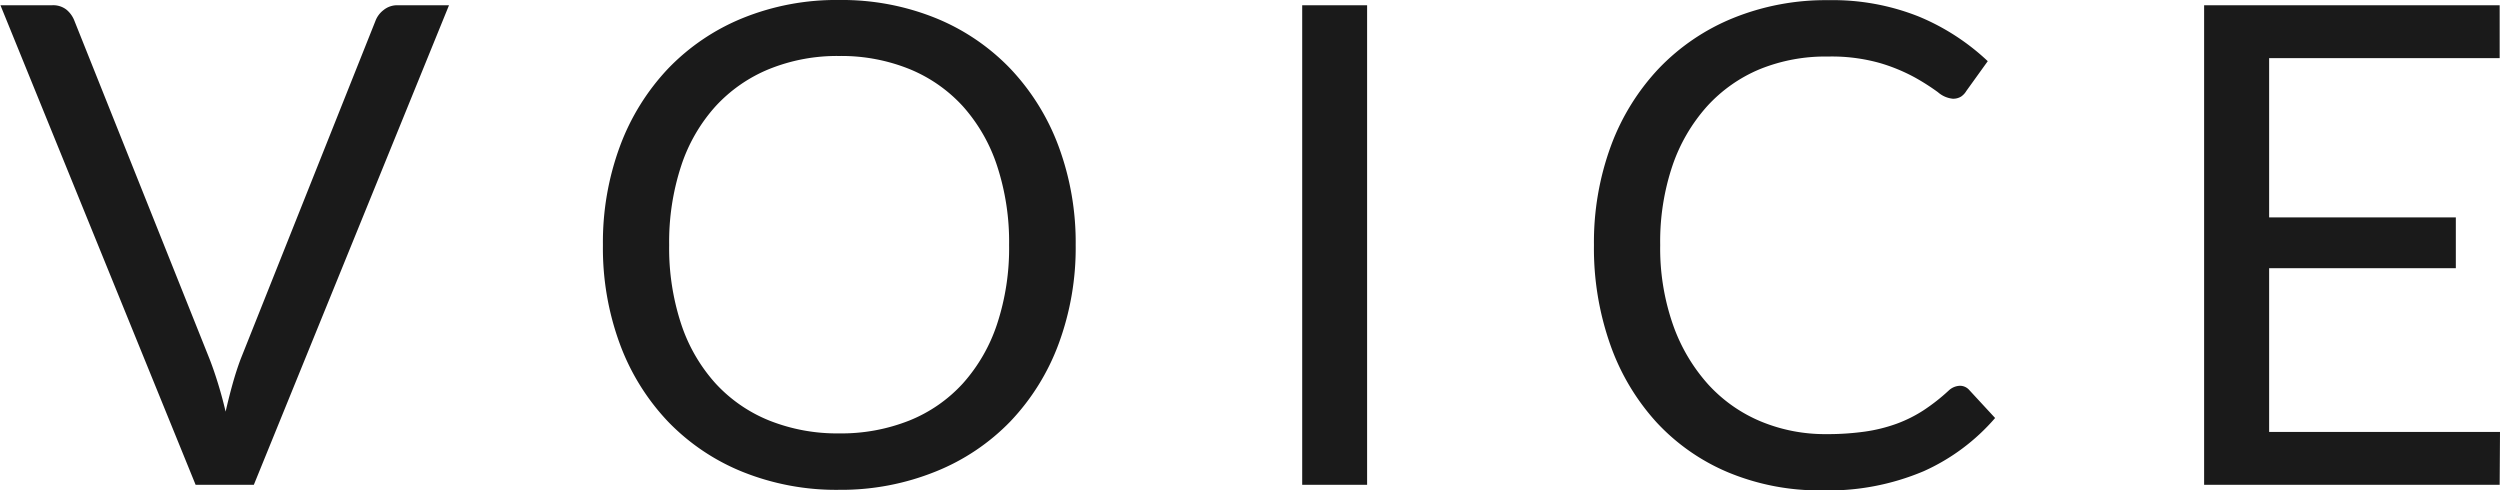 <svg xmlns="http://www.w3.org/2000/svg" width="44.832" height="8.79" viewBox="0 0 44.832 8.79">
  <path id="パス_142349" data-name="パス 142349" d="M-14.61-8.6l-3.5,8.6h-1.044l-3.5-8.6h.93a.387.387,0,0,1,.252.078.48.48,0,0,1,.144.2l2.424,6.066q.078.2.153.444t.135.5q.06-.264.126-.5t.144-.444l2.418-6.066a.439.439,0,0,1,.141-.189A.387.387,0,0,1-15.54-8.6ZM-3.372-4.3a4.963,4.963,0,0,1-.306,1.773,4.06,4.06,0,0,1-.864,1.389,3.862,3.862,0,0,1-1.341.9A4.522,4.522,0,0,1-7.614.09,4.5,4.5,0,0,1-9.342-.231a3.868,3.868,0,0,1-1.338-.9,4.06,4.06,0,0,1-.864-1.389A4.963,4.963,0,0,1-11.85-4.3a4.963,4.963,0,0,1,.306-1.773,4.093,4.093,0,0,1,.864-1.392A3.883,3.883,0,0,1-9.342-8.37a4.463,4.463,0,0,1,1.728-.324,4.485,4.485,0,0,1,1.731.324,3.876,3.876,0,0,1,1.341.909,4.093,4.093,0,0,1,.864,1.392A4.963,4.963,0,0,1-3.372-4.3Zm-1.194,0a4.37,4.37,0,0,0-.216-1.422,3.008,3.008,0,0,0-.612-1.065,2.656,2.656,0,0,0-.96-.669,3.259,3.259,0,0,0-1.26-.234,3.243,3.243,0,0,0-1.254.234,2.684,2.684,0,0,0-.963.669,2.983,2.983,0,0,0-.615,1.065A4.37,4.37,0,0,0-10.662-4.3a4.342,4.342,0,0,0,.216,1.419,2.987,2.987,0,0,0,.615,1.062,2.652,2.652,0,0,0,.963.666,3.28,3.28,0,0,0,1.254.231,3.3,3.3,0,0,0,1.26-.231,2.624,2.624,0,0,0,.96-.666,3.012,3.012,0,0,0,.612-1.062A4.342,4.342,0,0,0-4.566-4.3ZM1.854,0H.69V-8.6H1.854ZM12.486-1.776a.222.222,0,0,1,.168.078l.462.5a3.678,3.678,0,0,1-1.281.954A4.384,4.384,0,0,1,10.014.1a4.257,4.257,0,0,1-1.68-.321,3.7,3.7,0,0,1-1.29-.9,4.068,4.068,0,0,1-.828-1.389A5.189,5.189,0,0,1,5.922-4.3a5.005,5.005,0,0,1,.306-1.782A4.078,4.078,0,0,1,7.089-7.47a3.85,3.85,0,0,1,1.329-.9,4.422,4.422,0,0,1,1.71-.321,4.166,4.166,0,0,1,1.62.294,4.078,4.078,0,0,1,1.236.8l-.384.534a.314.314,0,0,1-.093.1.267.267,0,0,1-.153.039.476.476,0,0,1-.264-.117,4.011,4.011,0,0,0-.408-.261,3.168,3.168,0,0,0-.63-.261,3.183,3.183,0,0,0-.93-.117A3.125,3.125,0,0,0,8.9-7.455a2.659,2.659,0,0,0-.951.669,3.087,3.087,0,0,0-.621,1.068A4.261,4.261,0,0,0,7.11-4.3a4.148,4.148,0,0,0,.231,1.434A3.166,3.166,0,0,0,7.971-1.8a2.663,2.663,0,0,0,.942.663,3,3,0,0,0,1.173.228,4.839,4.839,0,0,0,.693-.045,2.83,2.83,0,0,0,.57-.141,2.4,2.4,0,0,0,.486-.243,3.462,3.462,0,0,0,.447-.351A.31.31,0,0,1,12.486-1.776Zm9.684.828L22.164,0h-5.3V-8.6h5.3v.948H18.03v2.856h3.348v.912H18.03V-.948Z" transform="translate(22.662 8.694)" fill="#1a1a1a"/>
</svg>
